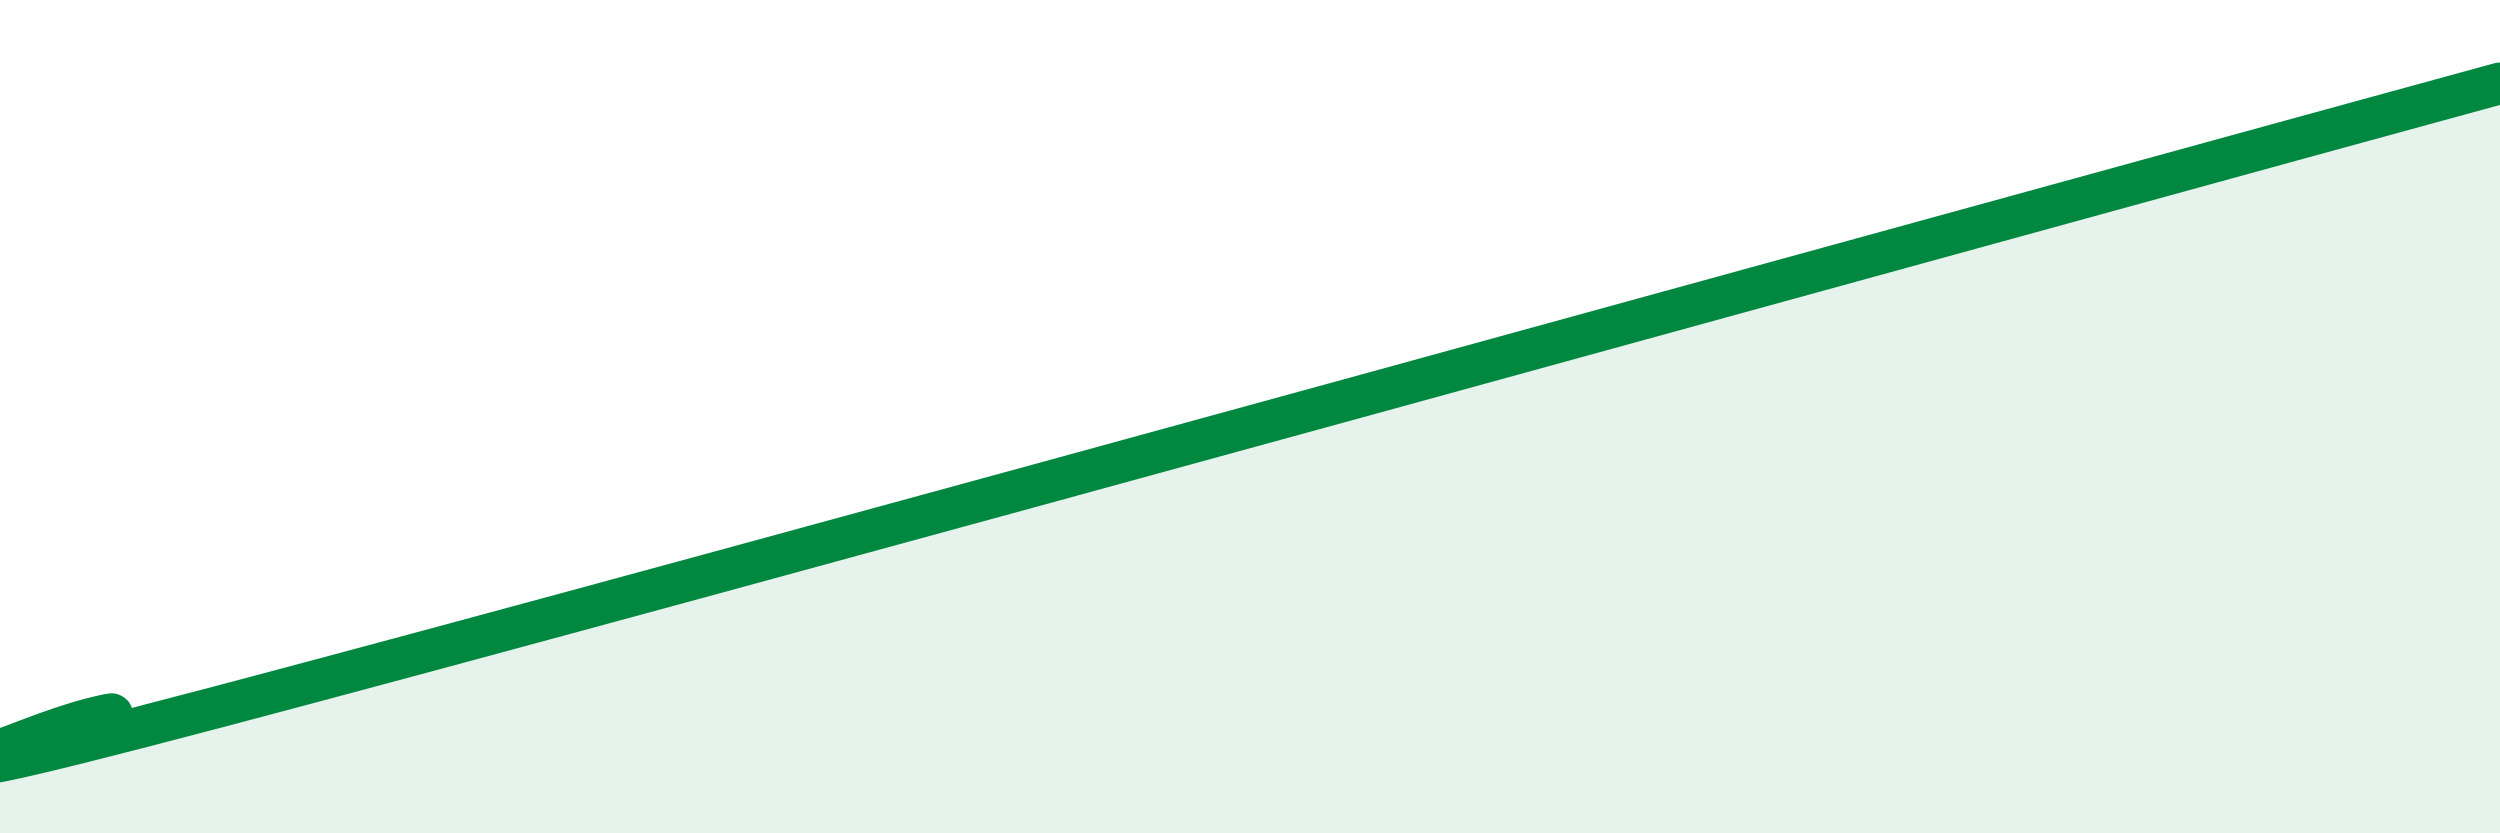 
    <svg width="60" height="20" viewBox="0 0 60 20" xmlns="http://www.w3.org/2000/svg">
      <path
        d="M 0,18 C 0.52,17.83 1.57,17.36 2.61,17.15 C 3.65,16.94 -6.26,20 5.22,16.97 C 16.7,13.94 49.04,4.99 60,2L60 20L0 20Z"
        fill="#008740"
        opacity="0.1"
        stroke-linecap="round"
        stroke-linejoin="round"
      />
      <path
        d="M 0,18 C 0.52,17.83 1.57,17.36 2.61,17.15 C 3.65,16.94 -6.26,20 5.22,16.97 C 16.7,13.94 49.04,4.99 60,2"
        stroke="#008740"
        stroke-width="1"
        fill="none"
        stroke-linecap="round"
        stroke-linejoin="round"
      />
    </svg>
  